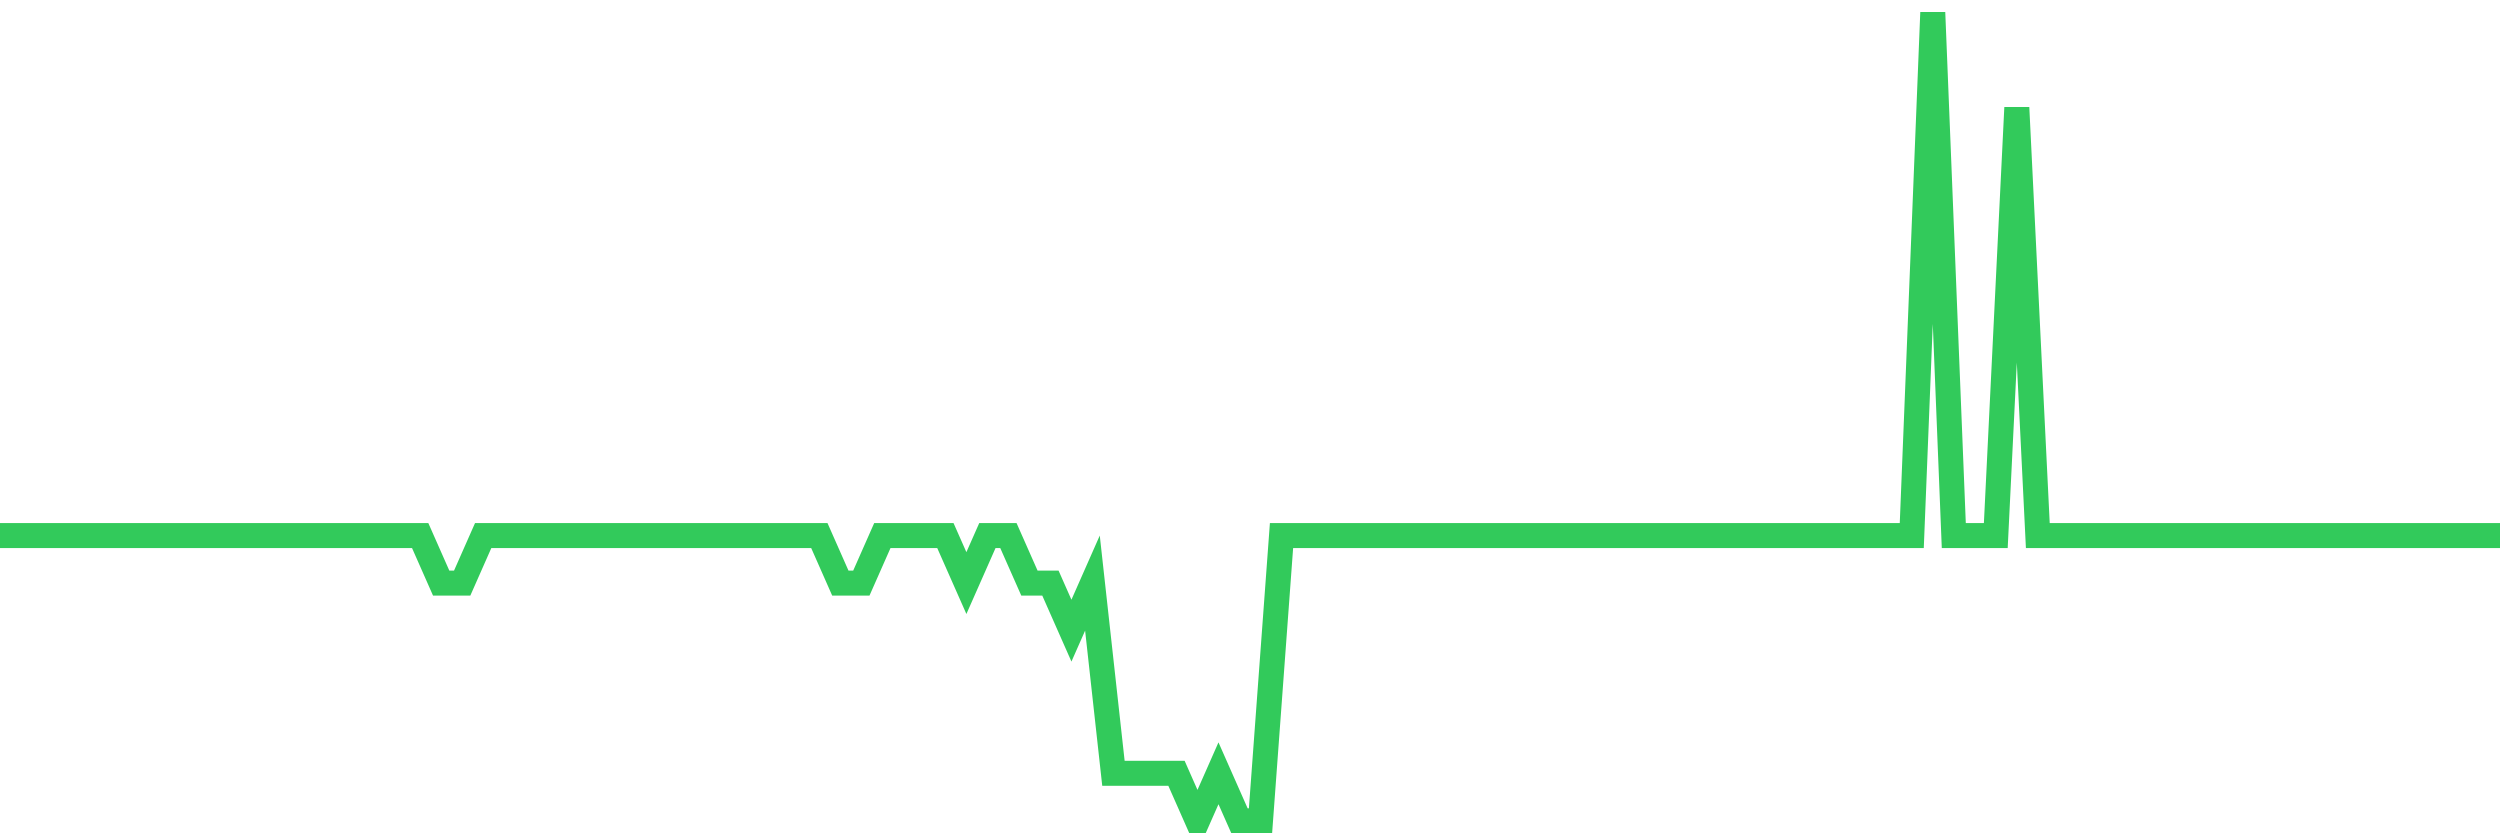 <svg
  xmlns="http://www.w3.org/2000/svg"
  xmlns:xlink="http://www.w3.org/1999/xlink"
  width="120"
  height="40"
  viewBox="0 0 120 40"
  preserveAspectRatio="none"
>
  <polyline
    points="0,25.706 1.008,25.706 2.017,25.706 3.025,25.706 4.034,25.706 5.042,25.706 6.05,25.706 7.059,25.706 8.067,25.706 9.076,25.706 10.084,25.706 11.092,25.706 12.101,25.706 13.109,25.706 14.118,25.706 15.126,25.706 16.134,25.706 17.143,25.706 18.151,25.706 19.16,25.706 20.168,25.706 21.176,27.988 22.185,27.988 23.193,25.706 24.202,25.706 25.21,25.706 26.218,25.706 27.227,25.706 28.235,25.706 29.244,25.706 30.252,25.706 31.261,25.706 32.269,25.706 33.277,25.706 34.286,25.706 35.294,25.706 36.303,25.706 37.311,25.706 38.319,25.706 39.328,25.706 40.336,27.988 41.345,27.988 42.353,25.706 43.361,25.706 44.37,25.706 45.378,25.706 46.387,27.988 47.395,25.706 48.403,25.706 49.412,27.988 50.42,27.988 51.429,30.271 52.437,27.988 53.445,37.118 54.454,37.118 55.462,37.118 56.471,37.118 57.479,39.4 58.487,37.118 59.496,39.4 60.504,39.4 61.513,25.706 62.521,25.706 63.529,25.706 64.538,25.706 65.546,25.706 66.555,25.706 67.563,25.706 68.571,25.706 69.58,25.706 70.588,25.706 71.597,25.706 72.605,25.706 73.613,25.706 74.622,25.706 75.63,25.706 76.639,25.706 77.647,25.706 78.655,25.706 79.664,25.706 80.672,25.706 81.681,25.706 82.689,25.706 83.697,25.706 84.706,25.706 85.714,25.706 86.723,25.706 87.731,25.706 88.739,25.706 89.748,25.706 90.756,25.706 91.765,25.706 92.773,0.6 93.782,25.706 94.79,25.706 95.798,25.706 96.807,5.165 97.815,25.706 98.824,25.706 99.832,25.706 100.84,25.706 101.849,25.706 102.857,25.706 103.866,25.706 104.874,25.706 105.882,25.706 106.891,25.706 107.899,25.706 108.908,25.706 109.916,25.706 110.924,25.706 111.933,25.706 112.941,25.706 113.95,25.706 114.958,25.706 115.966,25.706 116.975,25.706 117.983,25.706 118.992,25.706 120,25.706"
    fill="none"
    stroke="#32ca5b"
    stroke-width="1.2"
  >
  </polyline>
</svg>